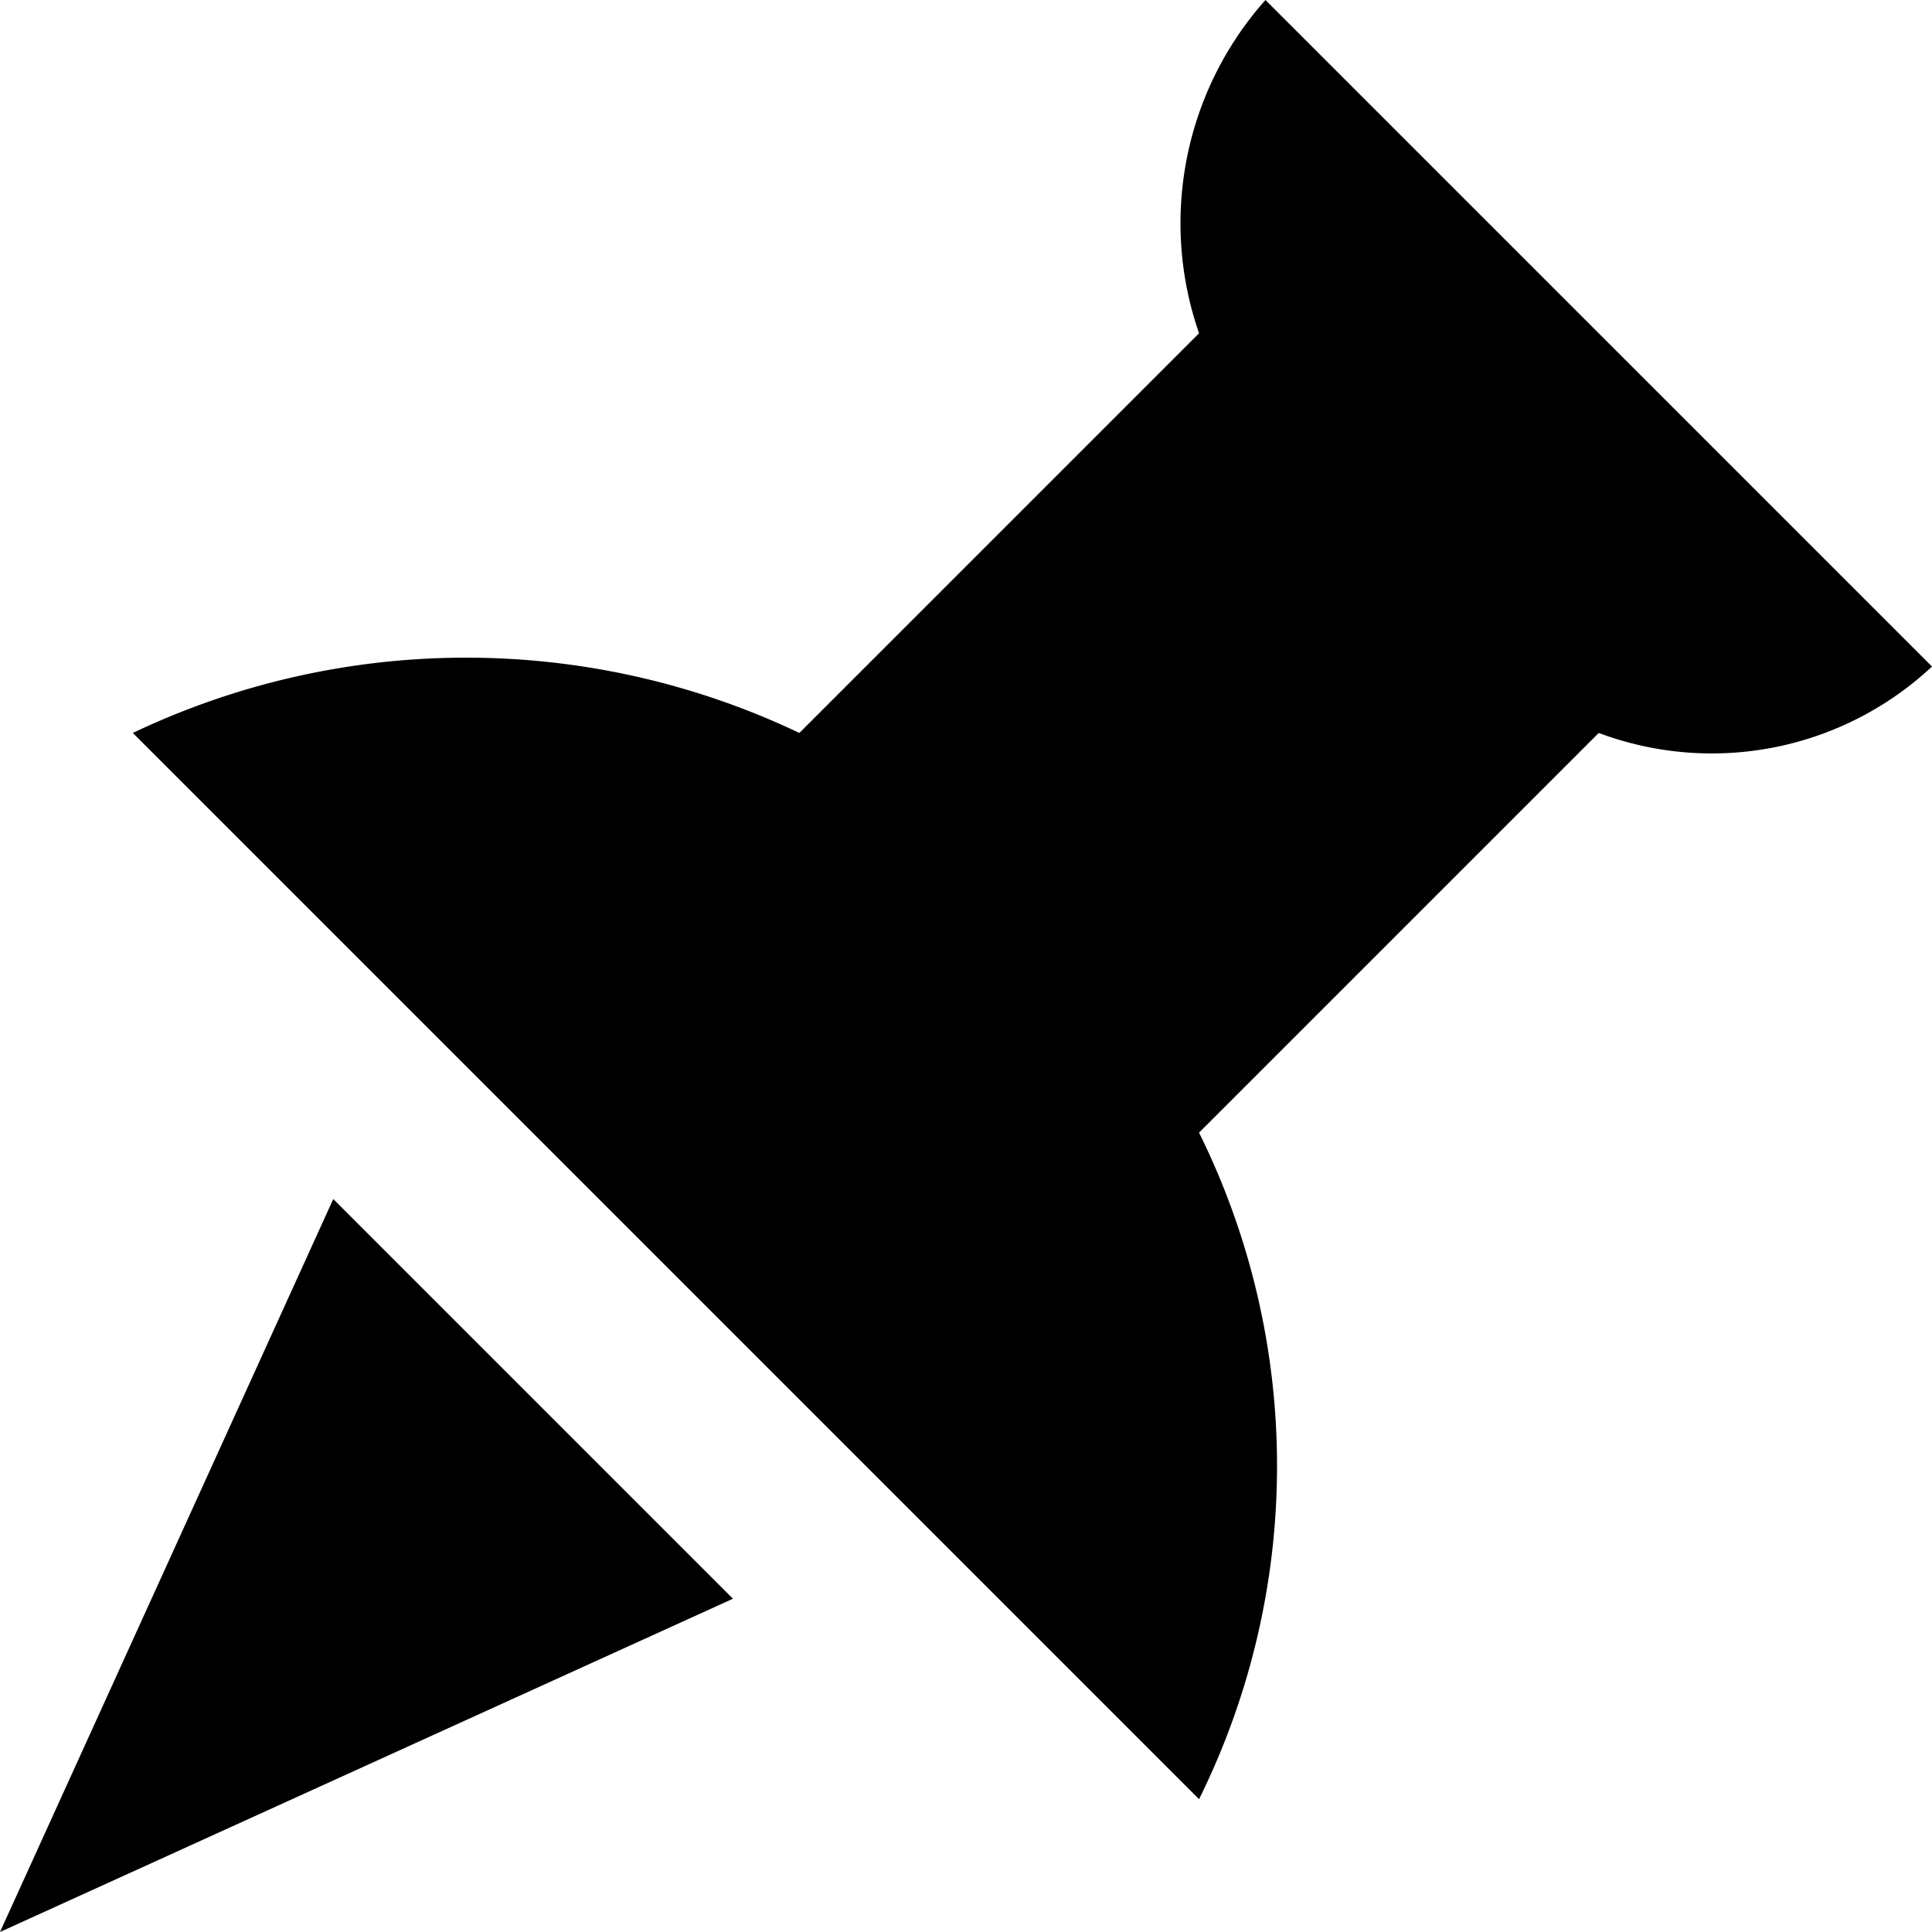 <svg xmlns="http://www.w3.org/2000/svg" viewBox="0 0 16 16"><path d="M10.48,0a2.78,2.78,0,0,0-.55,2.76L6.62,6.07a6.42,6.42,0,0,0-5.52,0L9.93,14.9a6.22,6.22,0,0,0,0-5.52l3.31-3.31A2.67,2.67,0,0,0,16,5.52Z"/><path d="M0 16L6.07 13.24 2.76 9.93 0 16z"/></svg>
